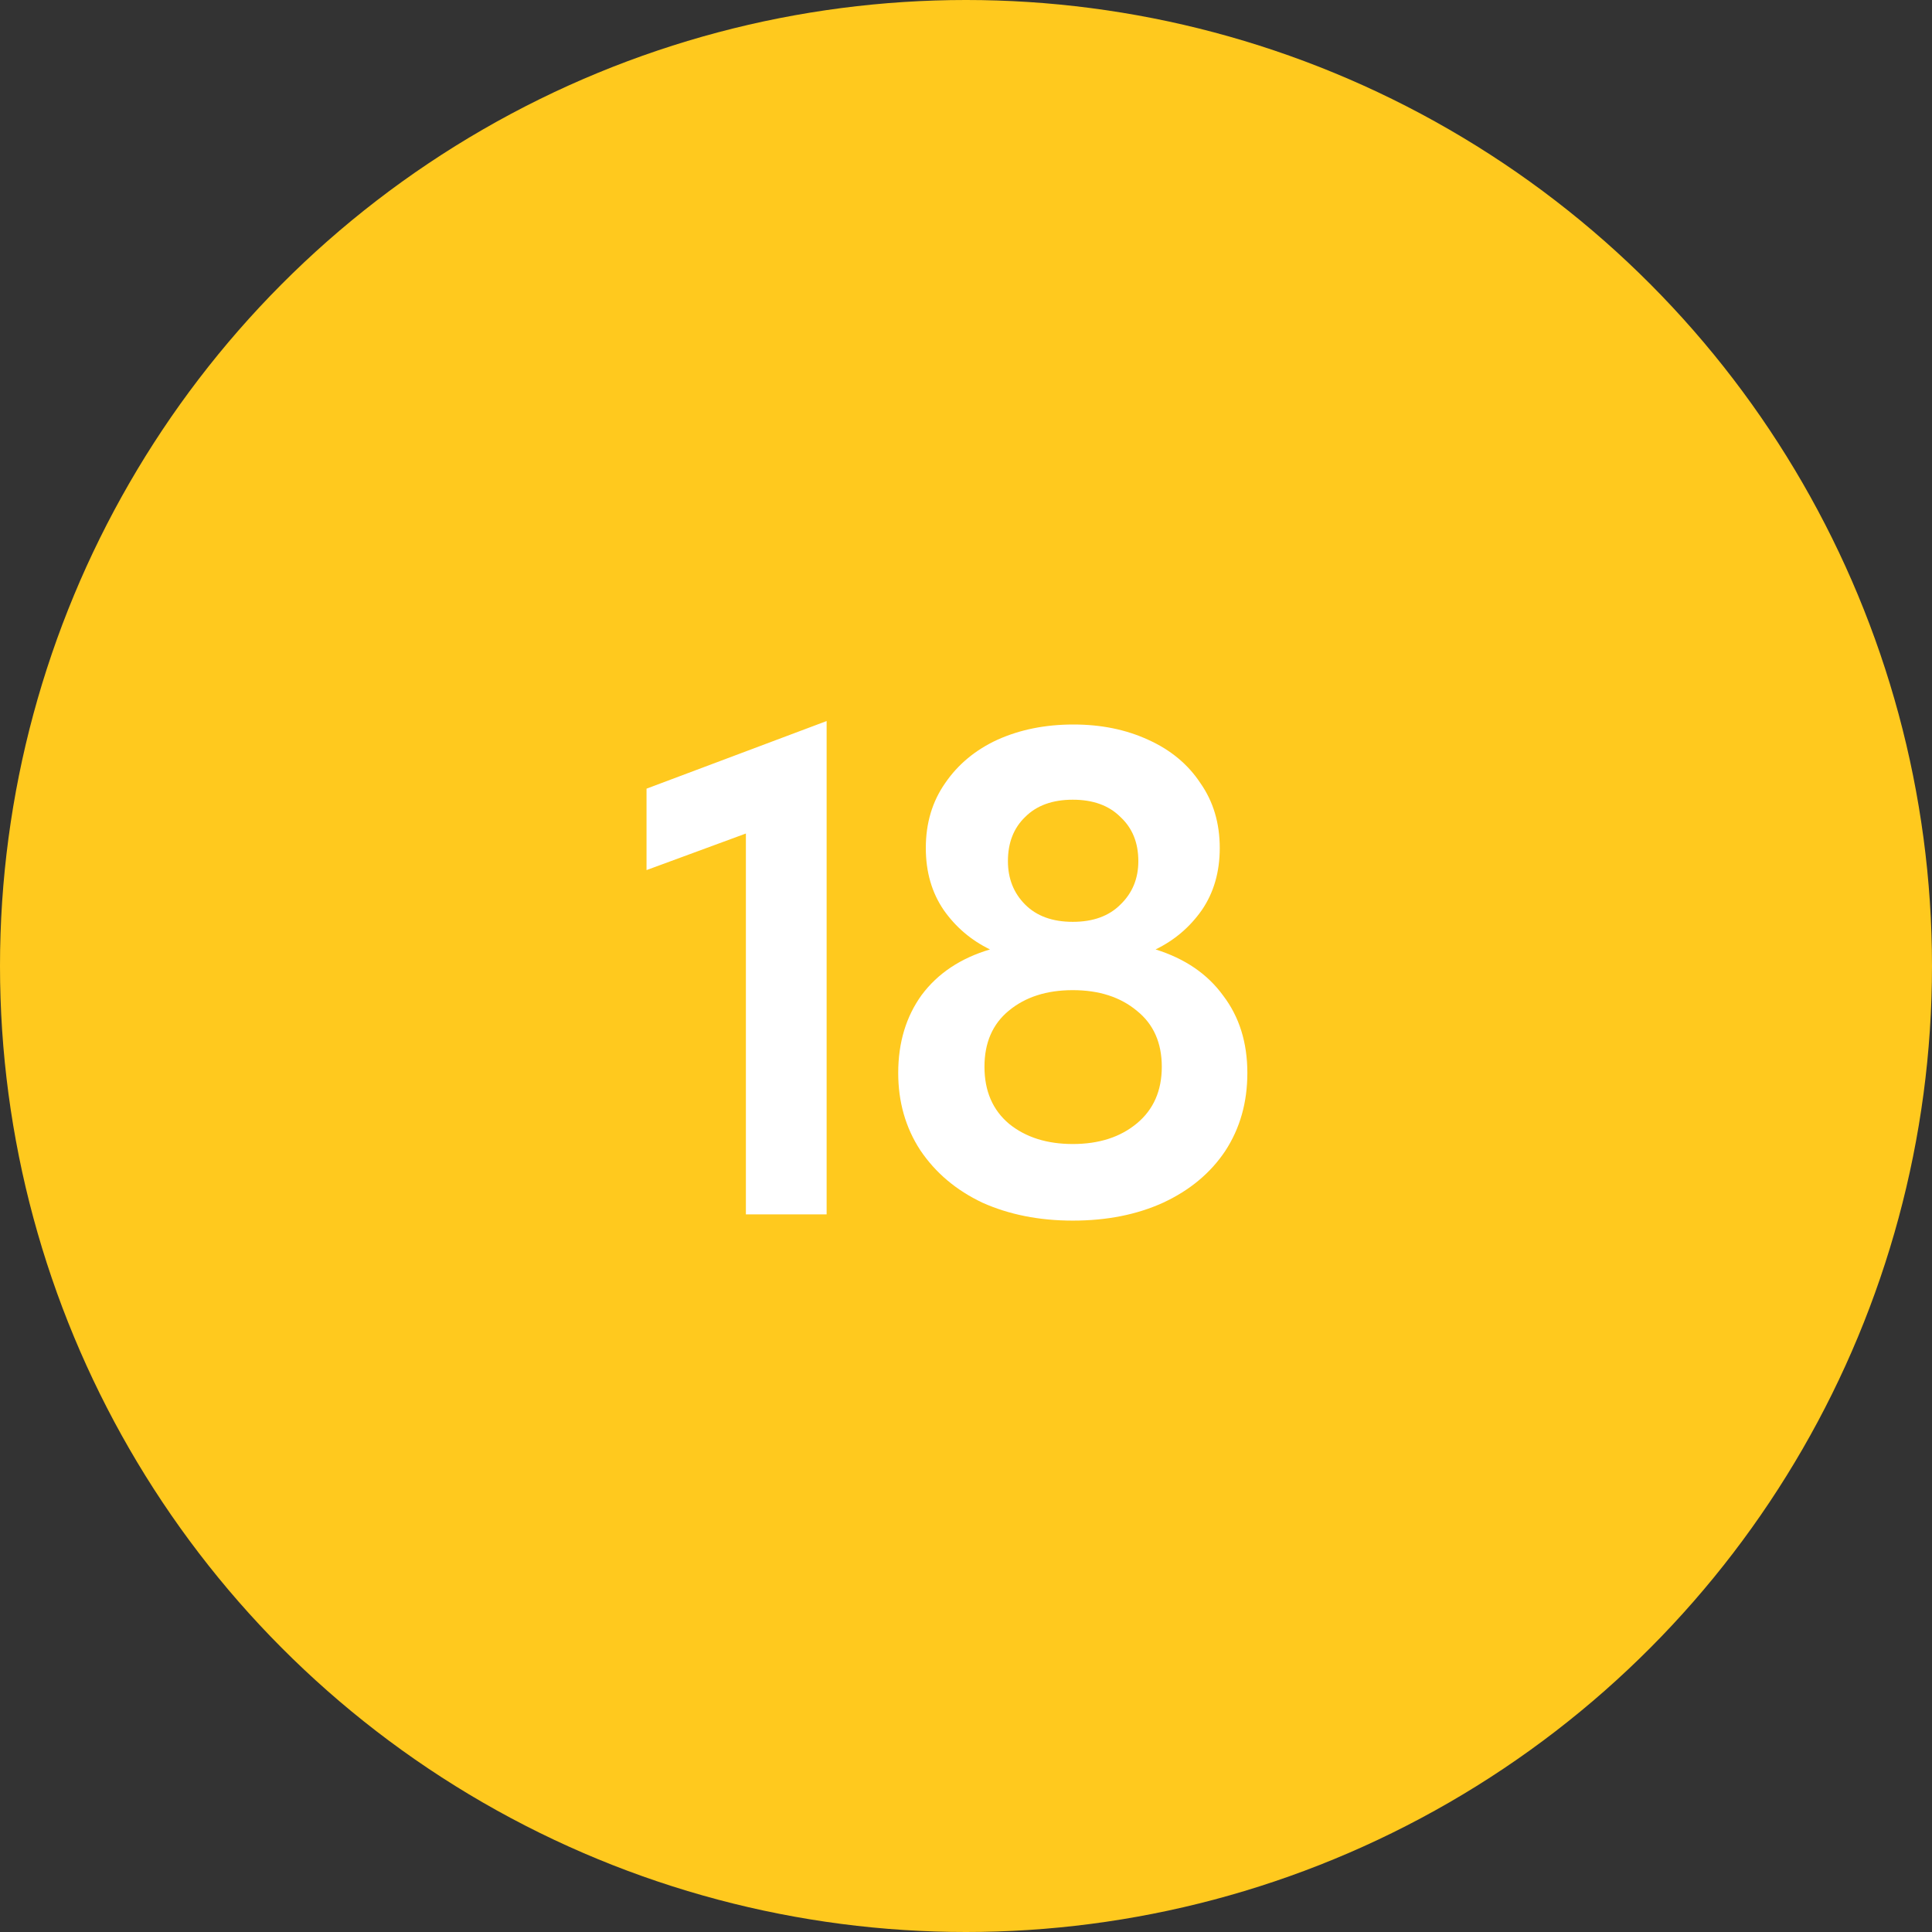 <?xml version="1.0" encoding="UTF-8"?> <svg xmlns="http://www.w3.org/2000/svg" width="70" height="70" viewBox="0 0 70 70" fill="none"><rect x="0" y="0" width="70" height="70" fill="#333333" stroke="none"/> <circle cx="35" cy="35" r="35" fill="#FFC91E"></circle> <path d="M23.425 31.525V28.575L29.95 26.125V44H27.025V30.2L23.425 31.525ZM45.194 38.875C45.194 39.942 44.928 40.883 44.394 41.7C43.861 42.5 43.111 43.125 42.144 43.575C41.194 44.008 40.103 44.225 38.869 44.225C37.653 44.225 36.561 44.008 35.594 43.575C34.644 43.125 33.894 42.492 33.344 41.675C32.811 40.858 32.544 39.925 32.544 38.875C32.544 37.775 32.828 36.833 33.394 36.05C33.978 35.267 34.803 34.717 35.869 34.4C35.186 34.067 34.628 33.592 34.194 32.975C33.761 32.342 33.544 31.592 33.544 30.725C33.544 29.825 33.778 29.042 34.244 28.375C34.711 27.692 35.344 27.167 36.144 26.8C36.961 26.433 37.878 26.25 38.894 26.25C39.894 26.25 40.794 26.433 41.594 26.8C42.411 27.167 43.044 27.692 43.494 28.375C43.961 29.042 44.194 29.825 44.194 30.725C44.194 31.592 43.978 32.342 43.544 32.975C43.111 33.592 42.553 34.067 41.869 34.4C42.936 34.733 43.753 35.292 44.319 36.075C44.903 36.842 45.194 37.775 45.194 38.875ZM36.519 31.2C36.519 31.833 36.728 32.358 37.144 32.775C37.561 33.192 38.136 33.4 38.869 33.4C39.603 33.4 40.178 33.192 40.594 32.775C41.028 32.358 41.244 31.833 41.244 31.2C41.244 30.533 41.028 30 40.594 29.6C40.178 29.183 39.603 28.975 38.869 28.975C38.136 28.975 37.561 29.183 37.144 29.6C36.728 30 36.519 30.533 36.519 31.2ZM42.094 38.65C42.094 37.783 41.794 37.108 41.194 36.625C40.594 36.125 39.819 35.875 38.869 35.875C37.919 35.875 37.144 36.125 36.544 36.625C35.961 37.108 35.669 37.783 35.669 38.65C35.669 39.533 35.969 40.225 36.569 40.725C37.169 41.208 37.936 41.45 38.869 41.45C39.819 41.45 40.594 41.2 41.194 40.7C41.794 40.2 42.094 39.517 42.094 38.65Z" fill="white"></path> </svg> 